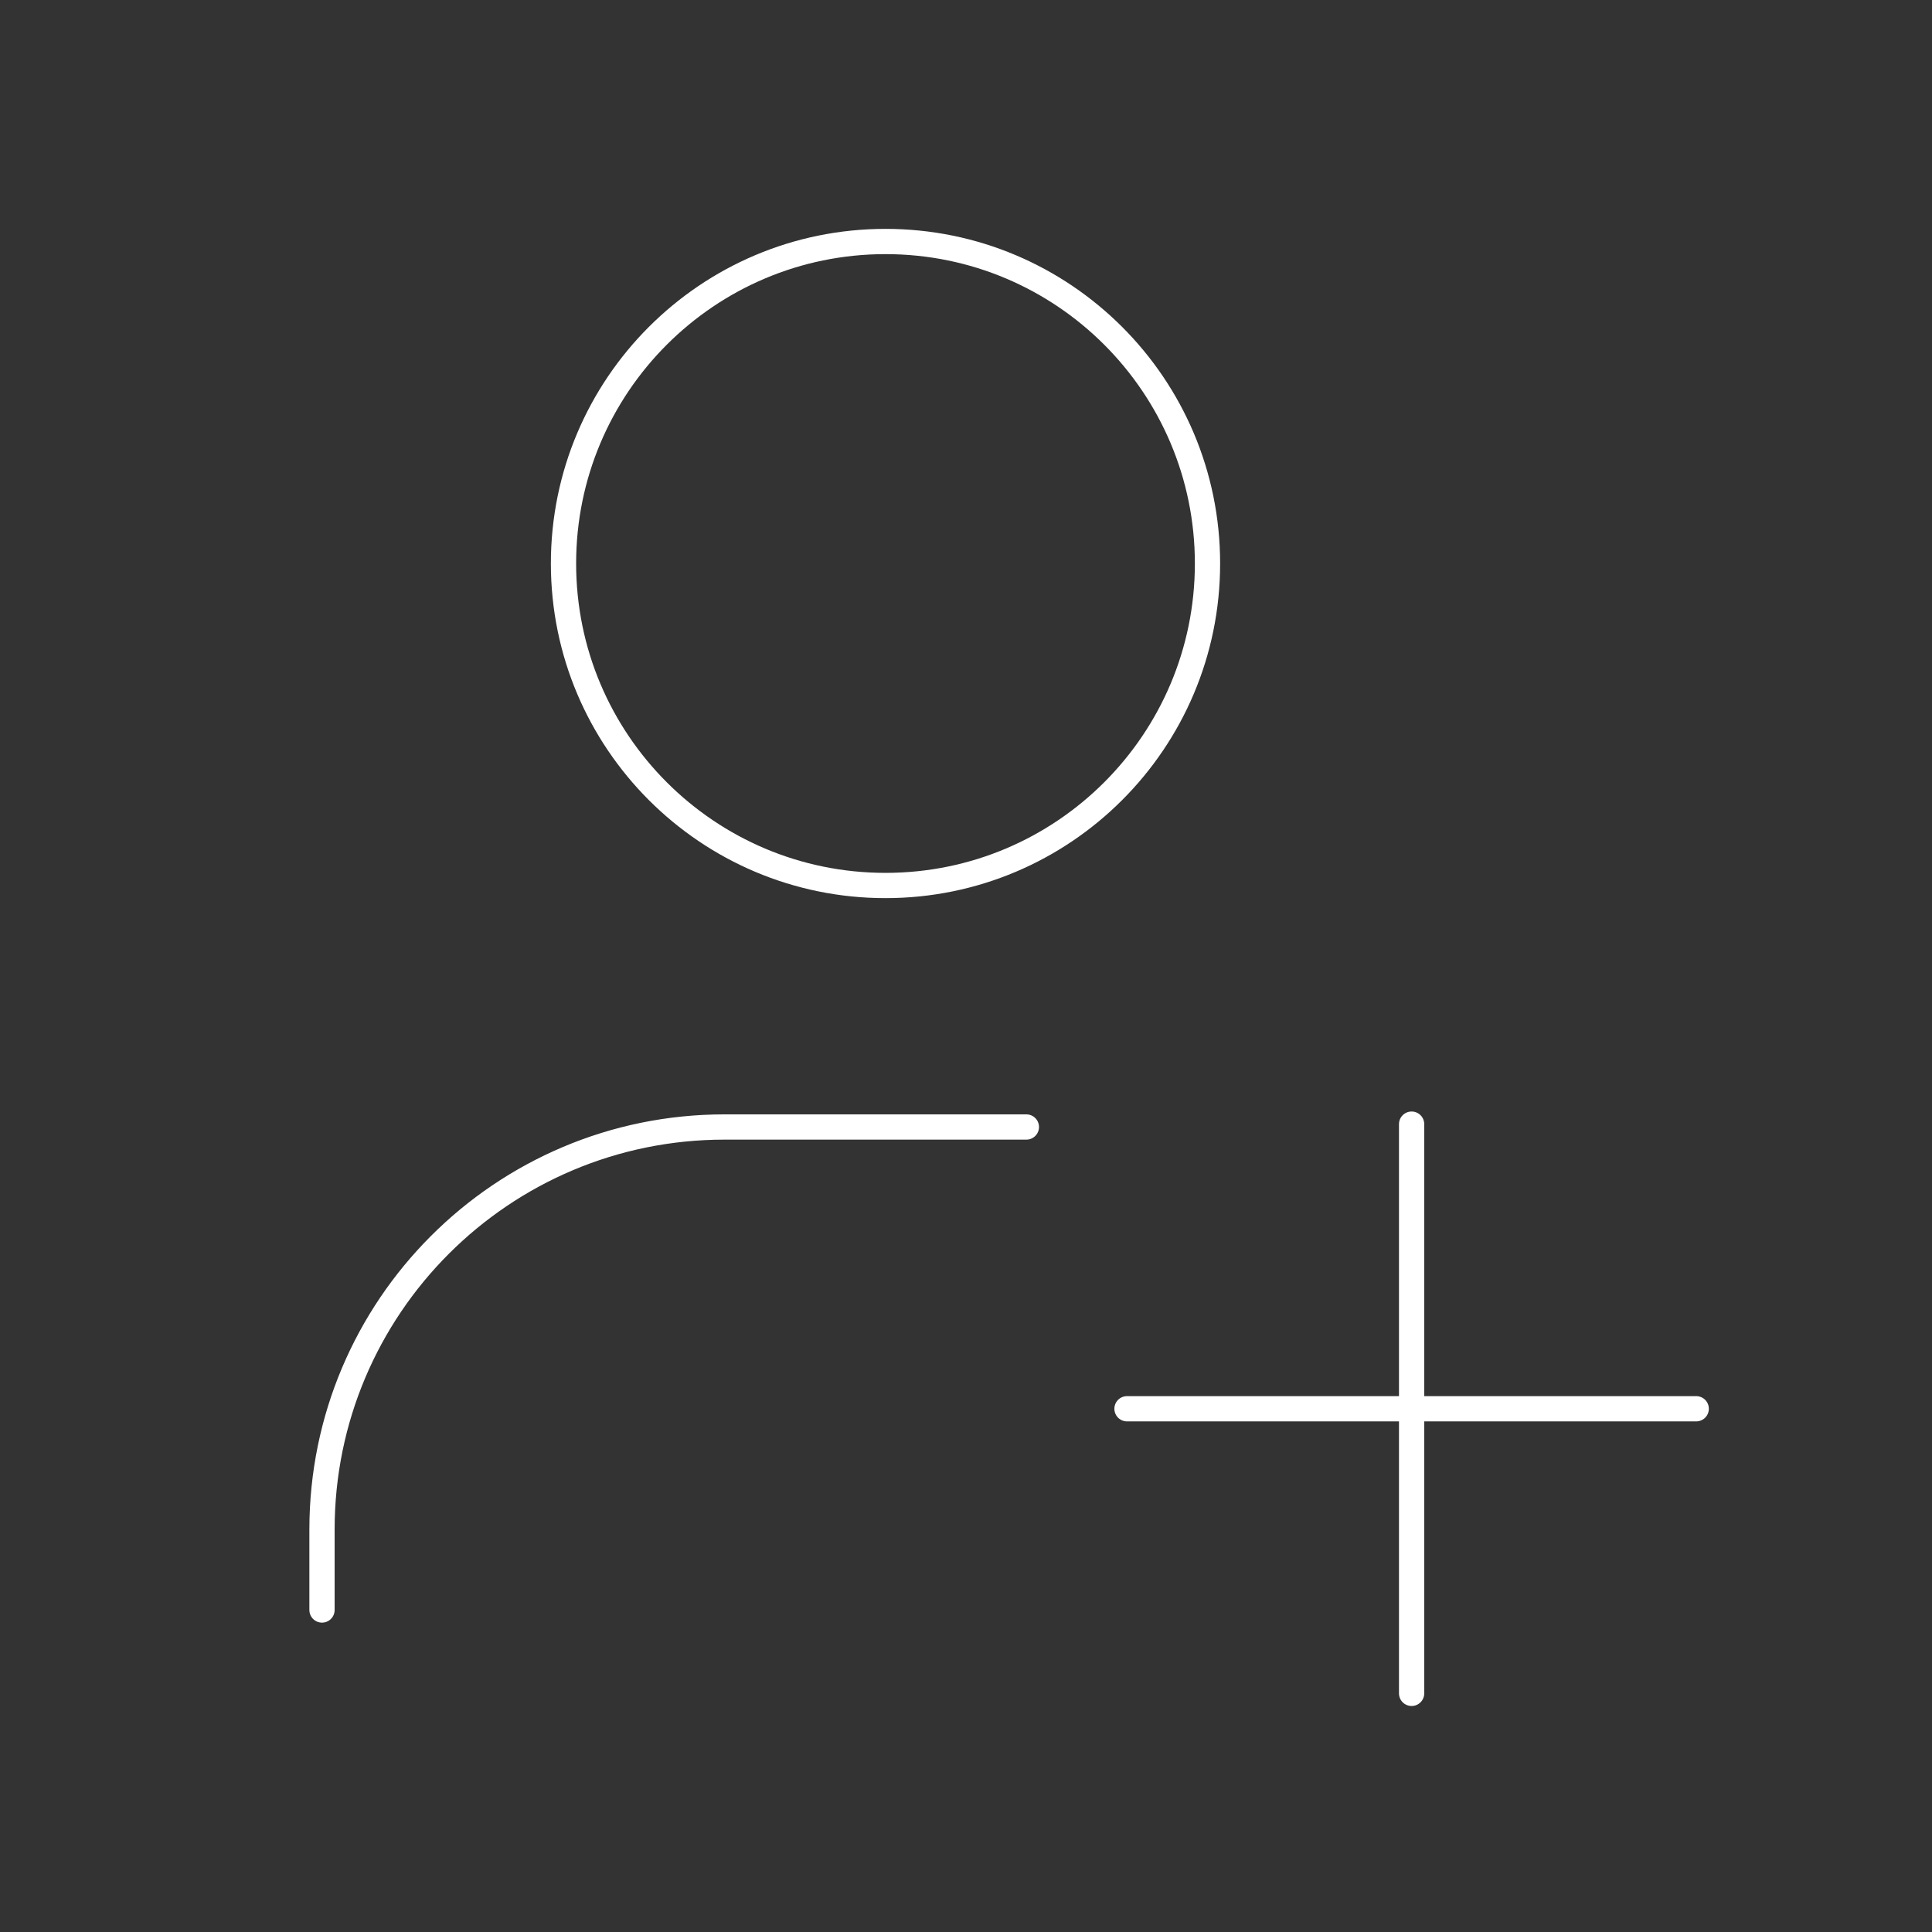 <?xml version="1.0" encoding="UTF-8"?> <svg xmlns="http://www.w3.org/2000/svg" width="153" height="153" viewBox="0 0 153 153" fill="none"><rect x="0" y="0" width="153" height="153" fill="#333333" stroke="none"/><path d="M25.5 127.5V121.125C25.5 103.521 39.771 89.25 57.375 89.25H81.281M111.789 89.023V111.563M111.789 111.563V134.102M111.789 111.563H134.328M111.789 111.563H89.25M95.625 44.625C95.625 58.708 84.208 70.125 70.125 70.125C56.042 70.125 44.625 58.708 44.625 44.625C44.625 30.542 56.042 19.125 70.125 19.125C84.208 19.125 95.625 30.542 95.625 44.625Z" stroke="white" stroke-width="2" stroke-linecap="round" stroke-linejoin="round"></path></svg> 